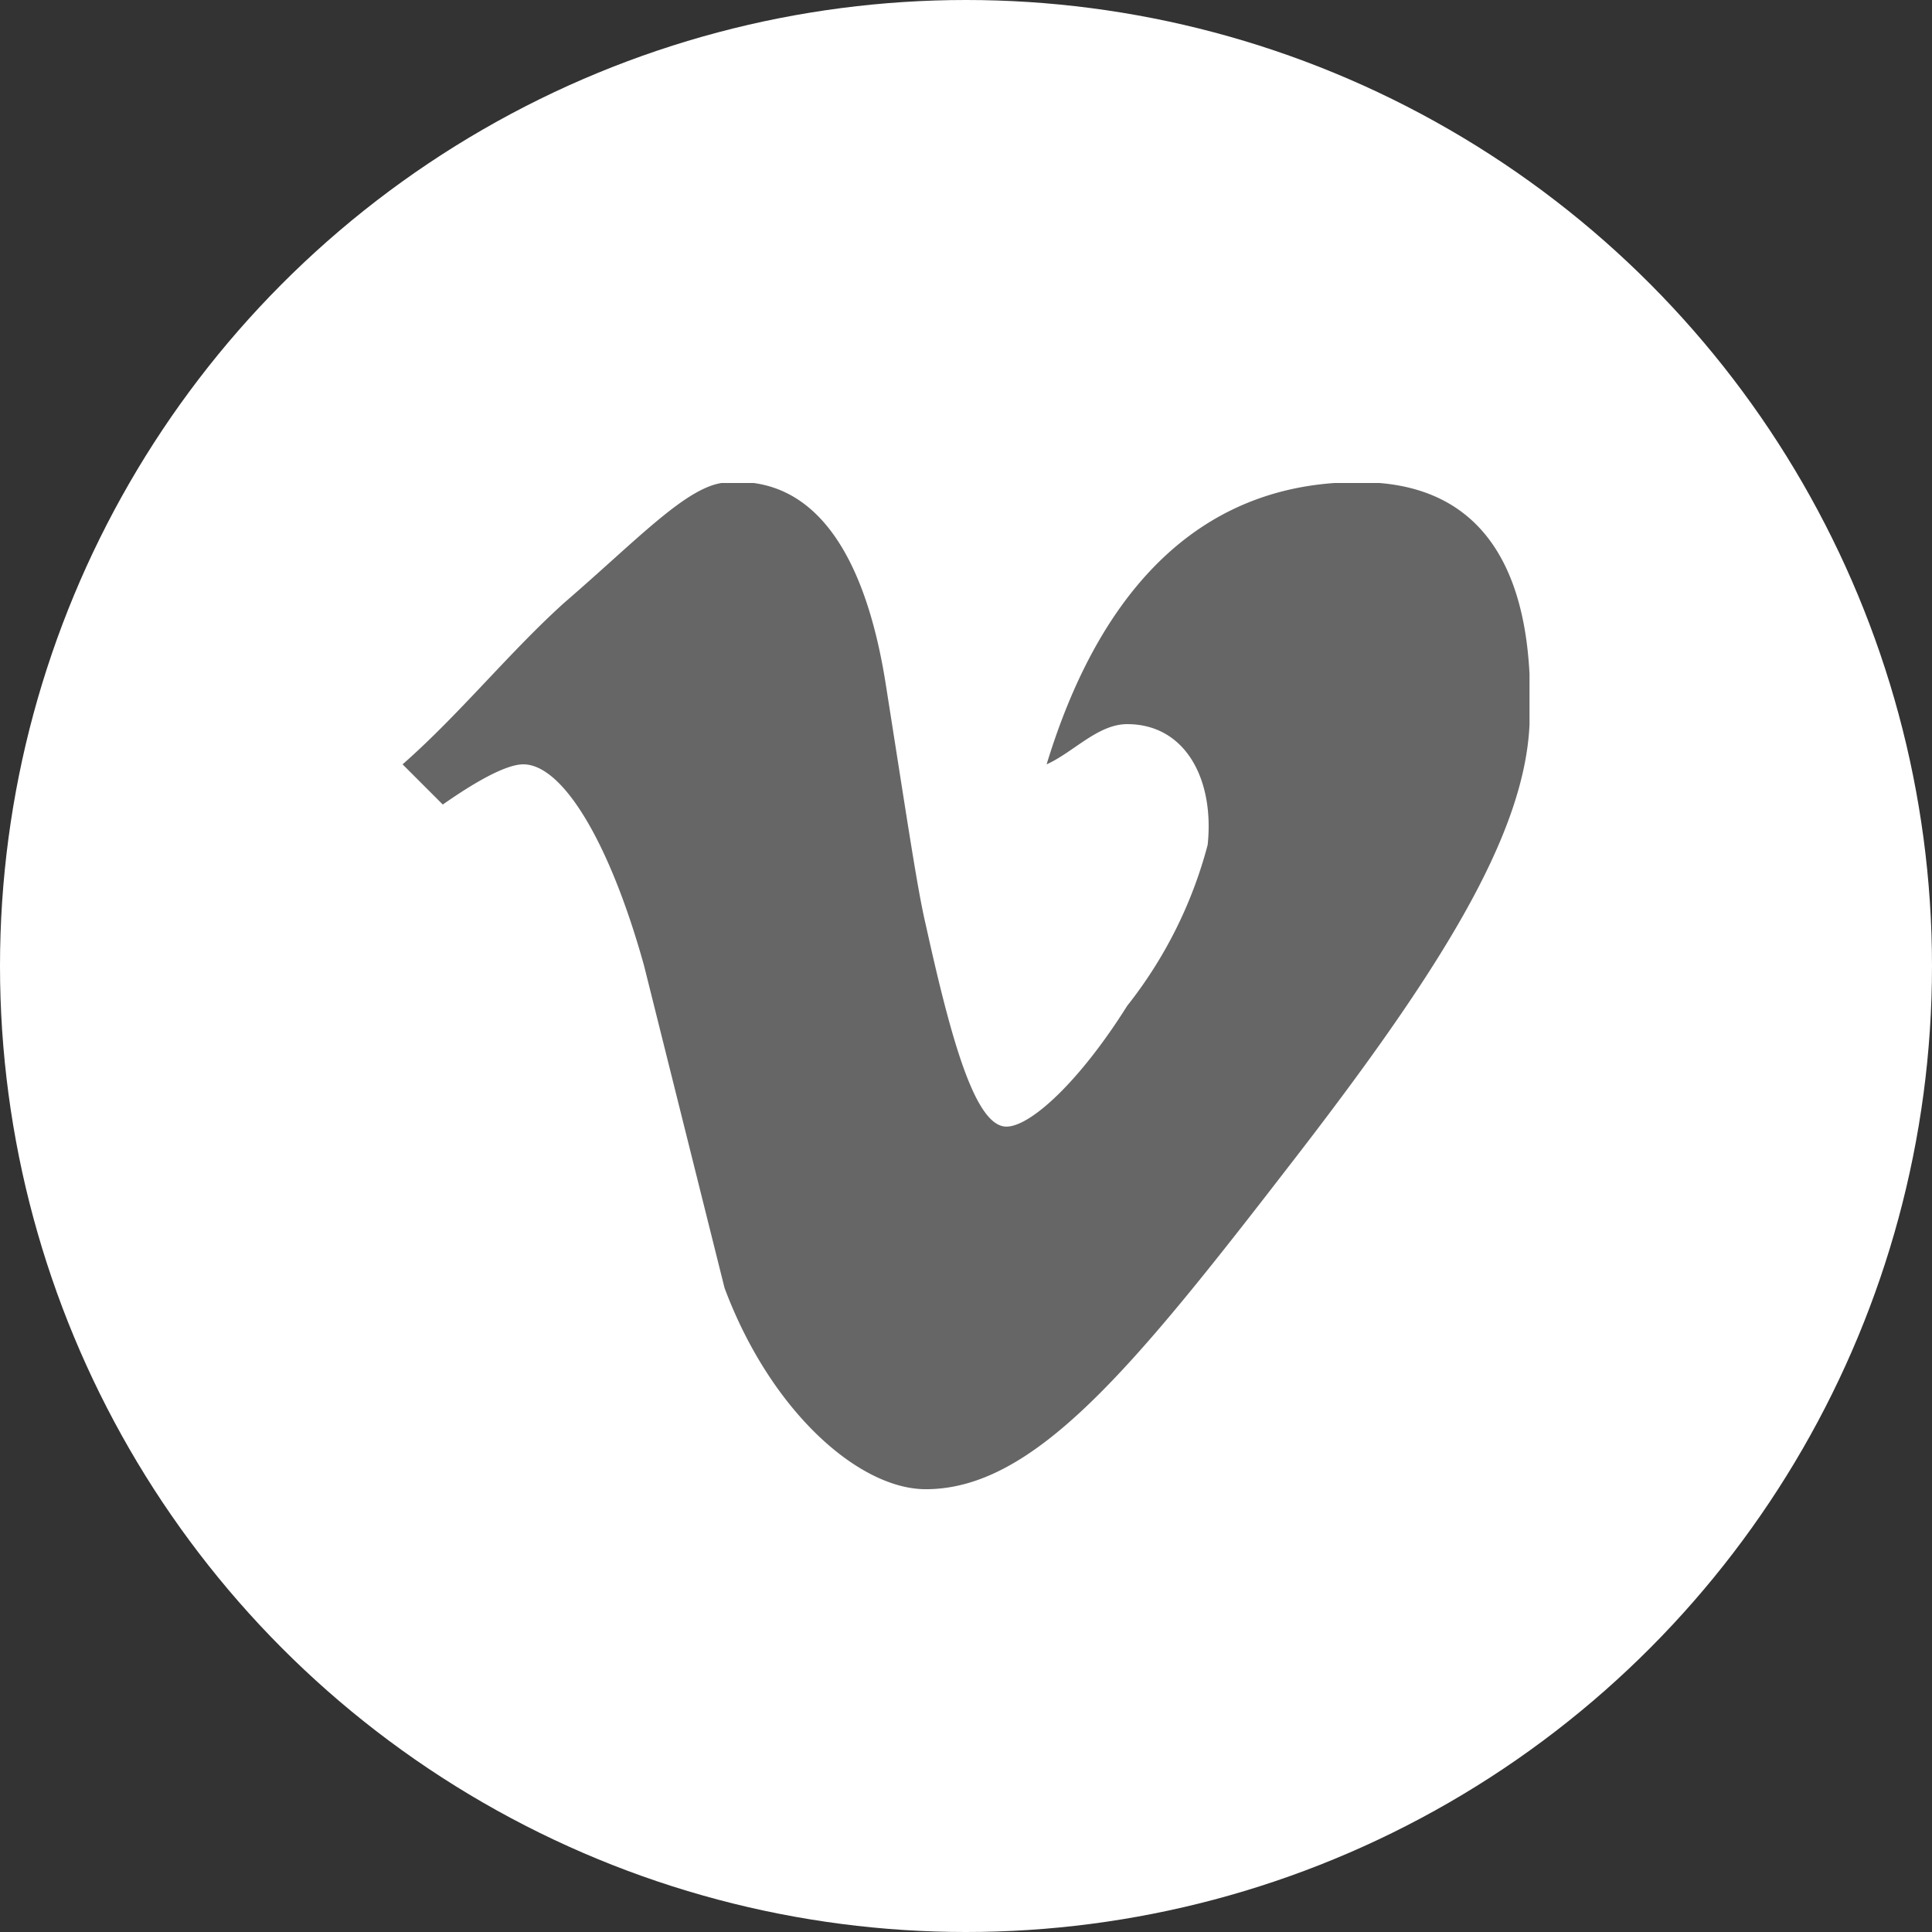 <svg xmlns="http://www.w3.org/2000/svg" xmlns:xlink="http://www.w3.org/1999/xlink" viewBox="2214.708 -3571.5 18.5 18.5">
  <rect x="2214.708" y="-3571.5" width="18.5" height="18.5" fill="#333333" stroke="none"/>
  <defs>
    <style>
      .cls-1 {
        fill: none;
      }

      .cls-2 {
        fill: #fff;
      }

      .cls-3 {
        clip-path: url(#clip-path);
      }

      .cls-4 {
        fill: #666666;
      }
    </style>
    <clipPath id="clip-path">
      <rect id="Rechteck_9" data-name="Rechteck 9" class="cls-1" width="10.792" height="9.635"/>
    </clipPath>
  </defs>
  <g id="mobile_footer_sm_vimeo" transform="translate(2214.708 -3571.5)">
    <circle id="ellipse-10" class="cls-2" cx="9.25" cy="9.25" r="9.25"/>
    <g id="VimeoIcon" class="cls-3" transform="translate(3.854 4.625)">
      <path id="Pfad_40" data-name="Pfad 40" class="cls-4" d="M256.024,135.691c-.048,1.071-.869,2.38-2.312,4.24-1.5,1.943-2.437,3.083-3.469,3.083-.639,0-1.485-.744-1.927-1.927L247.545,138c-.329-1.183-.78-1.927-1.156-1.927-.082,0-.279.04-.771.385l-.385-.385c.542-.476,1.017-1.067,1.542-1.542.723-.624,1.181-1.122,1.542-1.156.854-.082,1.344.675,1.542,1.927.213,1.351.306,1.981.385,2.313.247,1.12.476,1.927.771,1.927.23,0,.7-.43,1.156-1.156a4.209,4.209,0,0,0,.771-1.542c.066-.628-.213-1.156-.771-1.156-.28,0-.515.27-.771.385.539-1.769,1.563-2.747,3.083-2.7C255.61,133.412,256.089,134.262,256.024,135.691Z" transform="translate(-245.232 -133.379)"/>
    </g>
  </g>
</svg>
